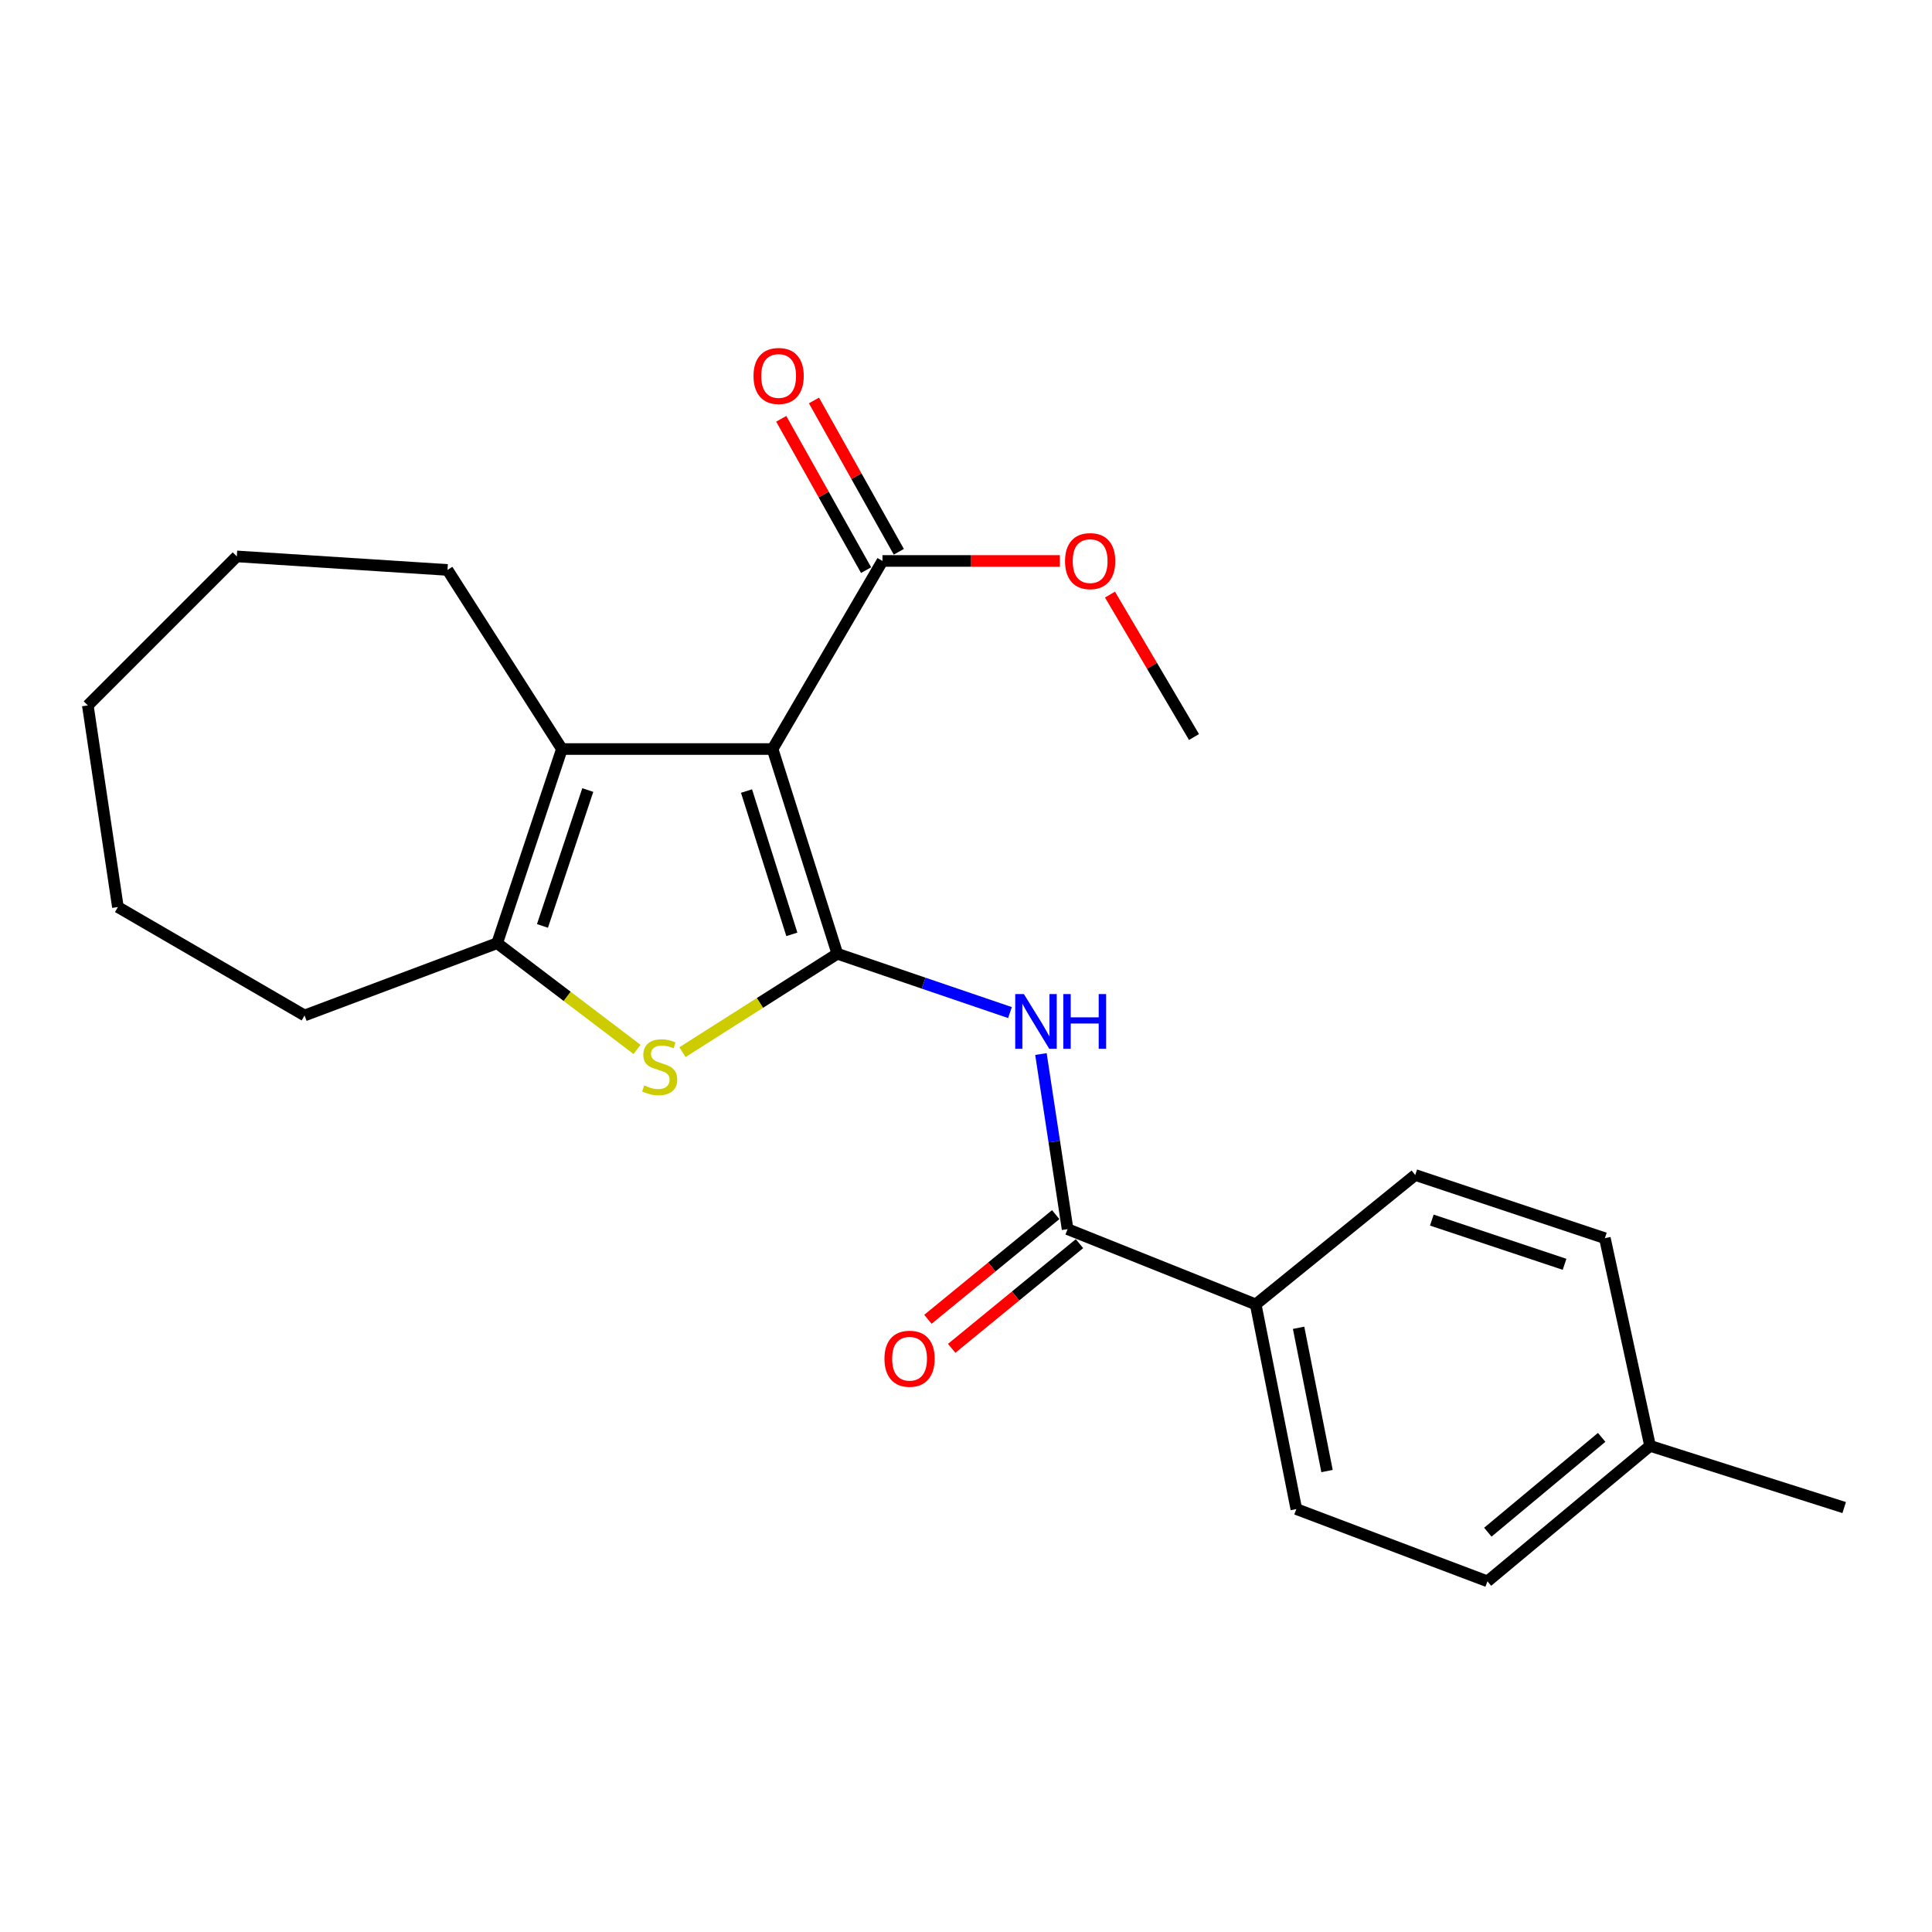 <?xml version='1.0' encoding='iso-8859-1'?>
<svg version='1.1' baseProfile='full'
              xmlns='http://www.w3.org/2000/svg'
                      xmlns:rdkit='http://www.rdkit.org/xml'
                      xmlns:xlink='http://www.w3.org/1999/xlink'
                  xml:space='preserve'
width='1000px' height='1000px' viewBox='0 0 1000 1000'>
<!-- END OF HEADER -->
<rect style='opacity:1.0;fill:#FFFFFF;stroke:none' width='1000' height='1000' x='0' y='0'> </rect>
<path class='bond-0' d='M 433.399,493.659 L 399.888,387.699' style='fill:none;fill-rule:evenodd;stroke:#000000;stroke-width:6px;stroke-linecap:butt;stroke-linejoin:miter;stroke-opacity:1' />
<path class='bond-0' d='M 409.856,483.621 L 386.398,409.449' style='fill:none;fill-rule:evenodd;stroke:#000000;stroke-width:6px;stroke-linecap:butt;stroke-linejoin:miter;stroke-opacity:1' />
<path class='bond-1' d='M 433.399,493.659 L 393.328,519.121' style='fill:none;fill-rule:evenodd;stroke:#000000;stroke-width:6px;stroke-linecap:butt;stroke-linejoin:miter;stroke-opacity:1' />
<path class='bond-1' d='M 393.328,519.121 L 353.257,544.582' style='fill:none;fill-rule:evenodd;stroke:#CCCC00;stroke-width:6px;stroke-linecap:butt;stroke-linejoin:miter;stroke-opacity:1' />
<path class='bond-3' d='M 433.399,493.659 L 478.081,508.883' style='fill:none;fill-rule:evenodd;stroke:#000000;stroke-width:6px;stroke-linecap:butt;stroke-linejoin:miter;stroke-opacity:1' />
<path class='bond-3' d='M 478.081,508.883 L 522.763,524.107' style='fill:none;fill-rule:evenodd;stroke:#0000FF;stroke-width:6px;stroke-linecap:butt;stroke-linejoin:miter;stroke-opacity:1' />
<path class='bond-2' d='M 399.888,387.699 L 290.842,387.699' style='fill:none;fill-rule:evenodd;stroke:#000000;stroke-width:6px;stroke-linecap:butt;stroke-linejoin:miter;stroke-opacity:1' />
<path class='bond-6' d='M 399.888,387.699 L 456.757,290.349' style='fill:none;fill-rule:evenodd;stroke:#000000;stroke-width:6px;stroke-linecap:butt;stroke-linejoin:miter;stroke-opacity:1' />
<path class='bond-4' d='M 329.733,543.18 L 293.532,515.685' style='fill:none;fill-rule:evenodd;stroke:#CCCC00;stroke-width:6px;stroke-linecap:butt;stroke-linejoin:miter;stroke-opacity:1' />
<path class='bond-4' d='M 293.532,515.685 L 257.331,488.189' style='fill:none;fill-rule:evenodd;stroke:#000000;stroke-width:6px;stroke-linecap:butt;stroke-linejoin:miter;stroke-opacity:1' />
<path class='bond-13' d='M 290.842,387.699 L 231.621,294.999' style='fill:none;fill-rule:evenodd;stroke:#000000;stroke-width:6px;stroke-linecap:butt;stroke-linejoin:miter;stroke-opacity:1' />
<path class='bond-23' d='M 290.842,387.699 L 257.331,488.189' style='fill:none;fill-rule:evenodd;stroke:#000000;stroke-width:6px;stroke-linecap:butt;stroke-linejoin:miter;stroke-opacity:1' />
<path class='bond-23' d='M 304.239,408.916 L 280.781,479.259' style='fill:none;fill-rule:evenodd;stroke:#000000;stroke-width:6px;stroke-linecap:butt;stroke-linejoin:miter;stroke-opacity:1' />
<path class='bond-5' d='M 538.789,545.57 L 545.687,590.888' style='fill:none;fill-rule:evenodd;stroke:#0000FF;stroke-width:6px;stroke-linecap:butt;stroke-linejoin:miter;stroke-opacity:1' />
<path class='bond-5' d='M 545.687,590.888 L 552.586,636.205' style='fill:none;fill-rule:evenodd;stroke:#000000;stroke-width:6px;stroke-linecap:butt;stroke-linejoin:miter;stroke-opacity:1' />
<path class='bond-17' d='M 257.331,488.189 L 157.64,525.595' style='fill:none;fill-rule:evenodd;stroke:#000000;stroke-width:6px;stroke-linecap:butt;stroke-linejoin:miter;stroke-opacity:1' />
<path class='bond-7' d='M 552.586,636.205 L 649.947,675.154' style='fill:none;fill-rule:evenodd;stroke:#000000;stroke-width:6px;stroke-linecap:butt;stroke-linejoin:miter;stroke-opacity:1' />
<path class='bond-8' d='M 546.434,628.693 L 513.359,655.782' style='fill:none;fill-rule:evenodd;stroke:#000000;stroke-width:6px;stroke-linecap:butt;stroke-linejoin:miter;stroke-opacity:1' />
<path class='bond-8' d='M 513.359,655.782 L 480.284,682.87' style='fill:none;fill-rule:evenodd;stroke:#FF0000;stroke-width:6px;stroke-linecap:butt;stroke-linejoin:miter;stroke-opacity:1' />
<path class='bond-8' d='M 558.739,643.717 L 525.664,670.806' style='fill:none;fill-rule:evenodd;stroke:#000000;stroke-width:6px;stroke-linecap:butt;stroke-linejoin:miter;stroke-opacity:1' />
<path class='bond-8' d='M 525.664,670.806 L 492.59,697.895' style='fill:none;fill-rule:evenodd;stroke:#FF0000;stroke-width:6px;stroke-linecap:butt;stroke-linejoin:miter;stroke-opacity:1' />
<path class='bond-9' d='M 465.227,285.6 L 443.265,246.438' style='fill:none;fill-rule:evenodd;stroke:#000000;stroke-width:6px;stroke-linecap:butt;stroke-linejoin:miter;stroke-opacity:1' />
<path class='bond-9' d='M 443.265,246.438 L 421.304,207.277' style='fill:none;fill-rule:evenodd;stroke:#FF0000;stroke-width:6px;stroke-linecap:butt;stroke-linejoin:miter;stroke-opacity:1' />
<path class='bond-9' d='M 448.288,295.099 L 426.326,255.938' style='fill:none;fill-rule:evenodd;stroke:#000000;stroke-width:6px;stroke-linecap:butt;stroke-linejoin:miter;stroke-opacity:1' />
<path class='bond-9' d='M 426.326,255.938 L 404.365,216.777' style='fill:none;fill-rule:evenodd;stroke:#FF0000;stroke-width:6px;stroke-linecap:butt;stroke-linejoin:miter;stroke-opacity:1' />
<path class='bond-12' d='M 456.757,290.349 L 502.665,290.349' style='fill:none;fill-rule:evenodd;stroke:#000000;stroke-width:6px;stroke-linecap:butt;stroke-linejoin:miter;stroke-opacity:1' />
<path class='bond-12' d='M 502.665,290.349 L 548.572,290.349' style='fill:none;fill-rule:evenodd;stroke:#FF0000;stroke-width:6px;stroke-linecap:butt;stroke-linejoin:miter;stroke-opacity:1' />
<path class='bond-10' d='M 649.947,675.154 L 670.975,781.092' style='fill:none;fill-rule:evenodd;stroke:#000000;stroke-width:6px;stroke-linecap:butt;stroke-linejoin:miter;stroke-opacity:1' />
<path class='bond-10' d='M 672.15,687.263 L 686.87,761.42' style='fill:none;fill-rule:evenodd;stroke:#000000;stroke-width:6px;stroke-linecap:butt;stroke-linejoin:miter;stroke-opacity:1' />
<path class='bond-11' d='M 649.947,675.154 L 732.527,608.175' style='fill:none;fill-rule:evenodd;stroke:#000000;stroke-width:6px;stroke-linecap:butt;stroke-linejoin:miter;stroke-opacity:1' />
<path class='bond-14' d='M 670.975,781.092 L 769.911,818.498' style='fill:none;fill-rule:evenodd;stroke:#000000;stroke-width:6px;stroke-linecap:butt;stroke-linejoin:miter;stroke-opacity:1' />
<path class='bond-15' d='M 732.527,608.175 L 830.676,640.888' style='fill:none;fill-rule:evenodd;stroke:#000000;stroke-width:6px;stroke-linecap:butt;stroke-linejoin:miter;stroke-opacity:1' />
<path class='bond-15' d='M 741.109,631.506 L 809.813,654.405' style='fill:none;fill-rule:evenodd;stroke:#000000;stroke-width:6px;stroke-linecap:butt;stroke-linejoin:miter;stroke-opacity:1' />
<path class='bond-19' d='M 574.525,307.754 L 596.268,344.62' style='fill:none;fill-rule:evenodd;stroke:#FF0000;stroke-width:6px;stroke-linecap:butt;stroke-linejoin:miter;stroke-opacity:1' />
<path class='bond-19' d='M 596.268,344.62 L 618.011,381.485' style='fill:none;fill-rule:evenodd;stroke:#000000;stroke-width:6px;stroke-linecap:butt;stroke-linejoin:miter;stroke-opacity:1' />
<path class='bond-20' d='M 231.621,294.999 L 122.575,287.997' style='fill:none;fill-rule:evenodd;stroke:#000000;stroke-width:6px;stroke-linecap:butt;stroke-linejoin:miter;stroke-opacity:1' />
<path class='bond-25' d='M 769.911,818.498 L 854.066,748.379' style='fill:none;fill-rule:evenodd;stroke:#000000;stroke-width:6px;stroke-linecap:butt;stroke-linejoin:miter;stroke-opacity:1' />
<path class='bond-25' d='M 770.103,793.06 L 829.012,743.977' style='fill:none;fill-rule:evenodd;stroke:#000000;stroke-width:6px;stroke-linecap:butt;stroke-linejoin:miter;stroke-opacity:1' />
<path class='bond-16' d='M 830.676,640.888 L 854.066,748.379' style='fill:none;fill-rule:evenodd;stroke:#000000;stroke-width:6px;stroke-linecap:butt;stroke-linejoin:miter;stroke-opacity:1' />
<path class='bond-18' d='M 854.066,748.379 L 954.545,780.315' style='fill:none;fill-rule:evenodd;stroke:#000000;stroke-width:6px;stroke-linecap:butt;stroke-linejoin:miter;stroke-opacity:1' />
<path class='bond-21' d='M 157.64,525.595 L 61.023,469.492' style='fill:none;fill-rule:evenodd;stroke:#000000;stroke-width:6px;stroke-linecap:butt;stroke-linejoin:miter;stroke-opacity:1' />
<path class='bond-24' d='M 122.575,287.997 L 45.455,365.118' style='fill:none;fill-rule:evenodd;stroke:#000000;stroke-width:6px;stroke-linecap:butt;stroke-linejoin:miter;stroke-opacity:1' />
<path class='bond-22' d='M 61.023,469.492 L 45.455,365.118' style='fill:none;fill-rule:evenodd;stroke:#000000;stroke-width:6px;stroke-linecap:butt;stroke-linejoin:miter;stroke-opacity:1' />
<path  class='atom-2' d='M 333.454 561.802
Q 333.774 561.922, 335.094 562.482
Q 336.414 563.042, 337.854 563.402
Q 339.334 563.722, 340.774 563.722
Q 343.454 563.722, 345.014 562.442
Q 346.574 561.122, 346.574 558.842
Q 346.574 557.282, 345.774 556.322
Q 345.014 555.362, 343.814 554.842
Q 342.614 554.322, 340.614 553.722
Q 338.094 552.962, 336.574 552.242
Q 335.094 551.522, 334.014 550.002
Q 332.974 548.482, 332.974 545.922
Q 332.974 542.362, 335.374 540.162
Q 337.814 537.962, 342.614 537.962
Q 345.894 537.962, 349.614 539.522
L 348.694 542.602
Q 345.294 541.202, 342.734 541.202
Q 339.974 541.202, 338.454 542.362
Q 336.934 543.482, 336.974 545.442
Q 336.974 546.962, 337.734 547.882
Q 338.534 548.802, 339.654 549.322
Q 340.814 549.842, 342.734 550.442
Q 345.294 551.242, 346.814 552.042
Q 348.334 552.842, 349.414 554.482
Q 350.534 556.082, 350.534 558.842
Q 350.534 562.762, 347.894 564.882
Q 345.294 566.962, 340.934 566.962
Q 338.414 566.962, 336.494 566.402
Q 334.614 565.882, 332.374 564.962
L 333.454 561.802
' fill='#CCCC00'/>
<path  class='atom-4' d='M 529.959 514.532
L 539.239 529.532
Q 540.159 531.012, 541.639 533.692
Q 543.119 536.372, 543.199 536.532
L 543.199 514.532
L 546.959 514.532
L 546.959 542.852
L 543.079 542.852
L 533.119 526.452
Q 531.959 524.532, 530.719 522.332
Q 529.519 520.132, 529.159 519.452
L 529.159 542.852
L 525.479 542.852
L 525.479 514.532
L 529.959 514.532
' fill='#0000FF'/>
<path  class='atom-4' d='M 550.359 514.532
L 554.199 514.532
L 554.199 526.572
L 568.679 526.572
L 568.679 514.532
L 572.519 514.532
L 572.519 542.852
L 568.679 542.852
L 568.679 529.772
L 554.199 529.772
L 554.199 542.852
L 550.359 542.852
L 550.359 514.532
' fill='#0000FF'/>
<path  class='atom-9' d='M 457.794 703.275
Q 457.794 696.475, 461.154 692.675
Q 464.514 688.875, 470.794 688.875
Q 477.074 688.875, 480.434 692.675
Q 483.794 696.475, 483.794 703.275
Q 483.794 710.155, 480.394 714.075
Q 476.994 717.955, 470.794 717.955
Q 464.554 717.955, 461.154 714.075
Q 457.794 710.195, 457.794 703.275
M 470.794 714.755
Q 475.114 714.755, 477.434 711.875
Q 479.794 708.955, 479.794 703.275
Q 479.794 697.715, 477.434 694.915
Q 475.114 692.075, 470.794 692.075
Q 466.474 692.075, 464.114 694.875
Q 461.794 697.675, 461.794 703.275
Q 461.794 708.995, 464.114 711.875
Q 466.474 714.755, 470.794 714.755
' fill='#FF0000'/>
<path  class='atom-10' d='M 390.017 194.6
Q 390.017 187.8, 393.377 184
Q 396.737 180.2, 403.017 180.2
Q 409.297 180.2, 412.657 184
Q 416.017 187.8, 416.017 194.6
Q 416.017 201.48, 412.617 205.4
Q 409.217 209.28, 403.017 209.28
Q 396.777 209.28, 393.377 205.4
Q 390.017 201.52, 390.017 194.6
M 403.017 206.08
Q 407.337 206.08, 409.657 203.2
Q 412.017 200.28, 412.017 194.6
Q 412.017 189.04, 409.657 186.24
Q 407.337 183.4, 403.017 183.4
Q 398.697 183.4, 396.337 186.2
Q 394.017 189, 394.017 194.6
Q 394.017 200.32, 396.337 203.2
Q 398.697 206.08, 403.017 206.08
' fill='#FF0000'/>
<path  class='atom-13' d='M 551.26 290.429
Q 551.26 283.629, 554.62 279.829
Q 557.98 276.029, 564.26 276.029
Q 570.54 276.029, 573.9 279.829
Q 577.26 283.629, 577.26 290.429
Q 577.26 297.309, 573.86 301.229
Q 570.46 305.109, 564.26 305.109
Q 558.02 305.109, 554.62 301.229
Q 551.26 297.349, 551.26 290.429
M 564.26 301.909
Q 568.58 301.909, 570.9 299.029
Q 573.26 296.109, 573.26 290.429
Q 573.26 284.869, 570.9 282.069
Q 568.58 279.229, 564.26 279.229
Q 559.94 279.229, 557.58 282.029
Q 555.26 284.829, 555.26 290.429
Q 555.26 296.149, 557.58 299.029
Q 559.94 301.909, 564.26 301.909
' fill='#FF0000'/>
</svg>
